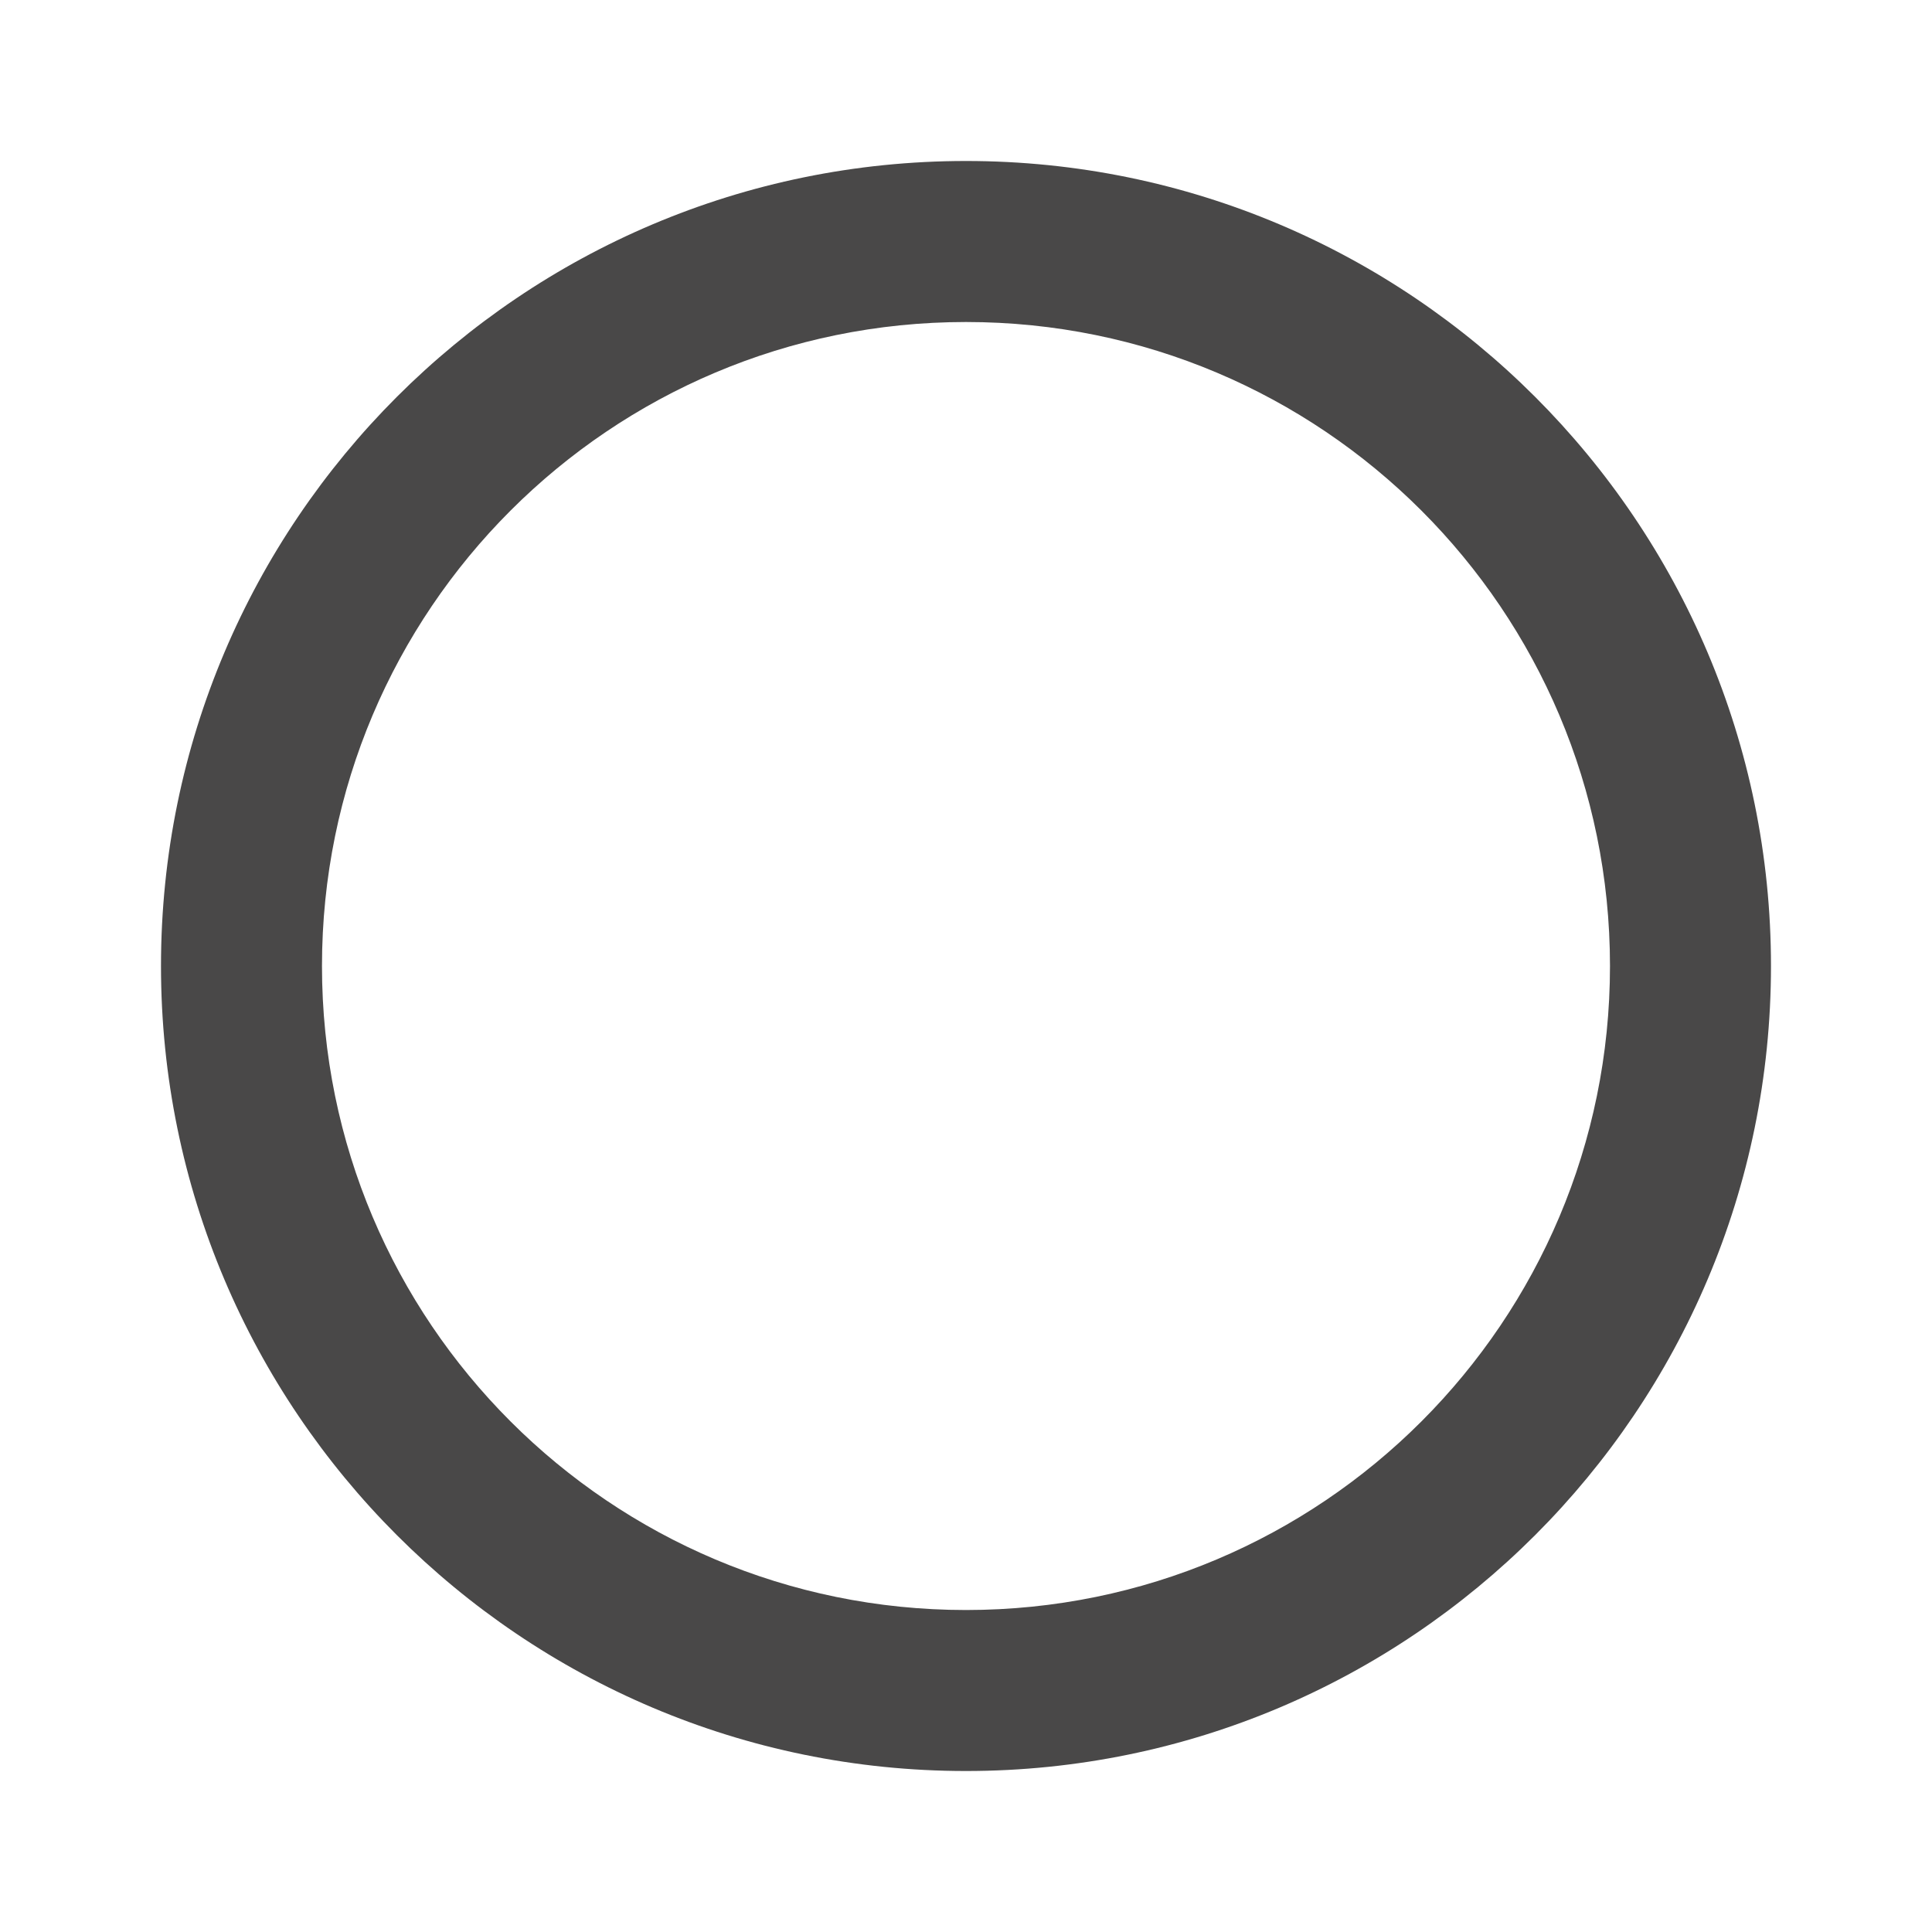 <svg width="64" height="64" viewBox="0 0 64 64" fill="none" xmlns="http://www.w3.org/2000/svg">
<path d="M32 5.333C17.28 5.333 5.333 17.28 5.333 32C5.333 46.72 17.28 58.667 32 58.667C46.72 58.667 58.666 46.72 58.666 32C58.666 17.28 46.72 5.333 32 5.333ZM32 53.334C20.213 53.334 10.666 43.787 10.666 32C10.666 20.213 20.213 10.667 32 10.667C43.786 10.667 53.333 20.213 53.333 32C53.333 43.787 43.786 53.334 32 53.334Z" fill="#494848"/>
</svg>
